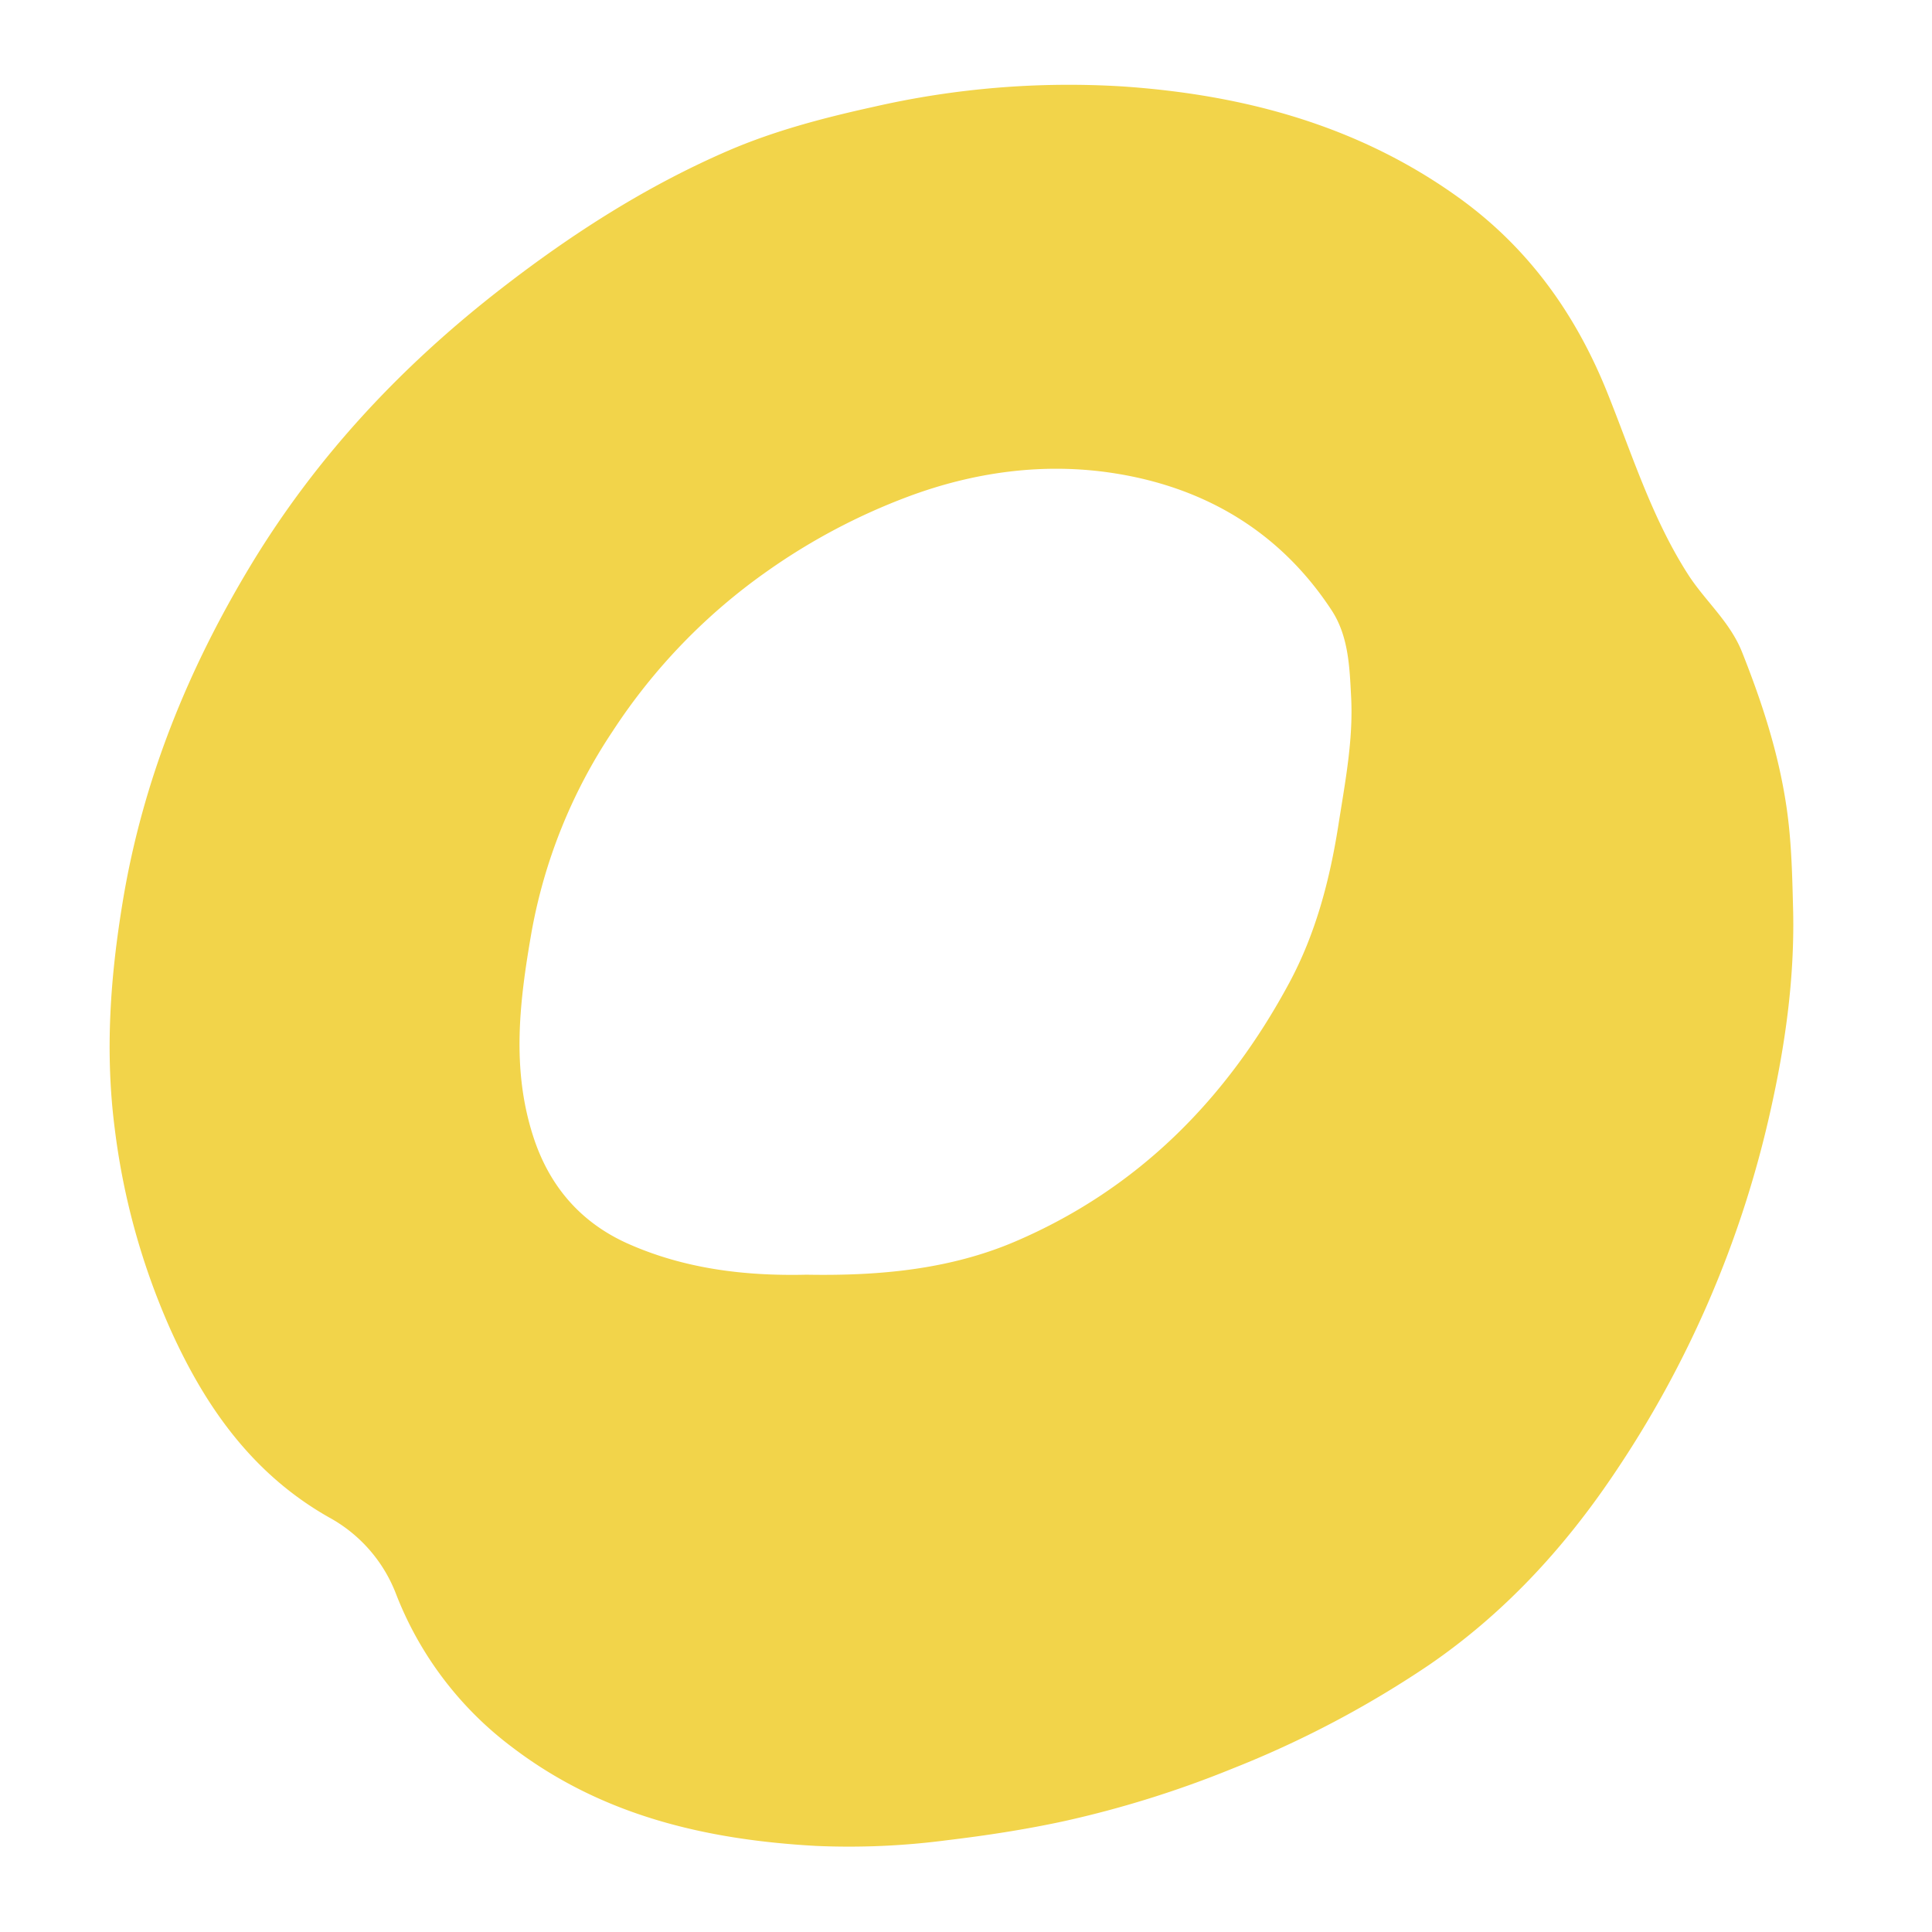 <svg id="Capa_1" data-name="Capa 1" xmlns="http://www.w3.org/2000/svg" viewBox="0 0 500 500"><defs><style>.cls-1{fill:#f2d44a;}</style></defs><path class="cls-1" d="M464.07,236.05c.34,17.35-2.05,34.33-5.84,51.26A274.11,274.11,0,0,1,417.34,382c-12.93,19.12-28.45,35.85-47.58,48.94a265.18,265.18,0,0,1-50.85,26.79,271.36,271.36,0,0,1-43.59,13.6c-10,2.16-20.12,3.71-30.32,4.93a194.64,194.64,0,0,1-33.83,1.46c-28.41-1.58-55.39-7.83-78.63-25.55a90.42,90.42,0,0,1-30-39.53,38.11,38.11,0,0,0-17.37-19.93c-19.69-11.14-31.94-28.44-41-48.52a182.47,182.47,0,0,1-14.47-52.06c-2.57-19.92-1.16-39.37,2.1-59,5.19-31.28,16.86-60,33.19-87,16.92-27.95,38.83-51.34,64.61-71.35,18.27-14.18,37.56-26.56,58.74-35.73,12.08-5.22,24.81-8.55,37.75-11.4a226.68,226.68,0,0,1,64.27-5.29c31.42,2.12,61.16,10.07,87.2,28.82,17.94,12.91,30.24,30.06,38.42,50.46,6.4,15.94,11.54,32.48,20.91,47.06,4.42,6.87,10.88,12.23,14,20.18,5.13,12.92,9.37,25.93,11.43,39.8C463.69,217.86,463.83,226.92,464.07,236.05ZM208.72,329.89c18.5.33,36.87-1.26,54-8.58,31.75-13.58,54.81-36.9,71-67.06,6.8-12.69,10.43-26.52,12.67-40.81,1.72-11,3.86-21.95,3.28-33.06-.4-7.66-.64-15.72-5.06-22.46-13.34-20.33-32.81-31.79-56.31-35.45-18.13-2.83-36.3-.34-53.59,6.17a161,161,0,0,0-35.9,19,152.21,152.21,0,0,0-40.29,41.65,137.14,137.14,0,0,0-21,52.17c-3.06,17.65-5.19,35,.44,52.53,4.16,13,12.36,22.45,24.62,27.9C177.17,328.37,192.8,330.27,208.72,329.89Z"/></svg>